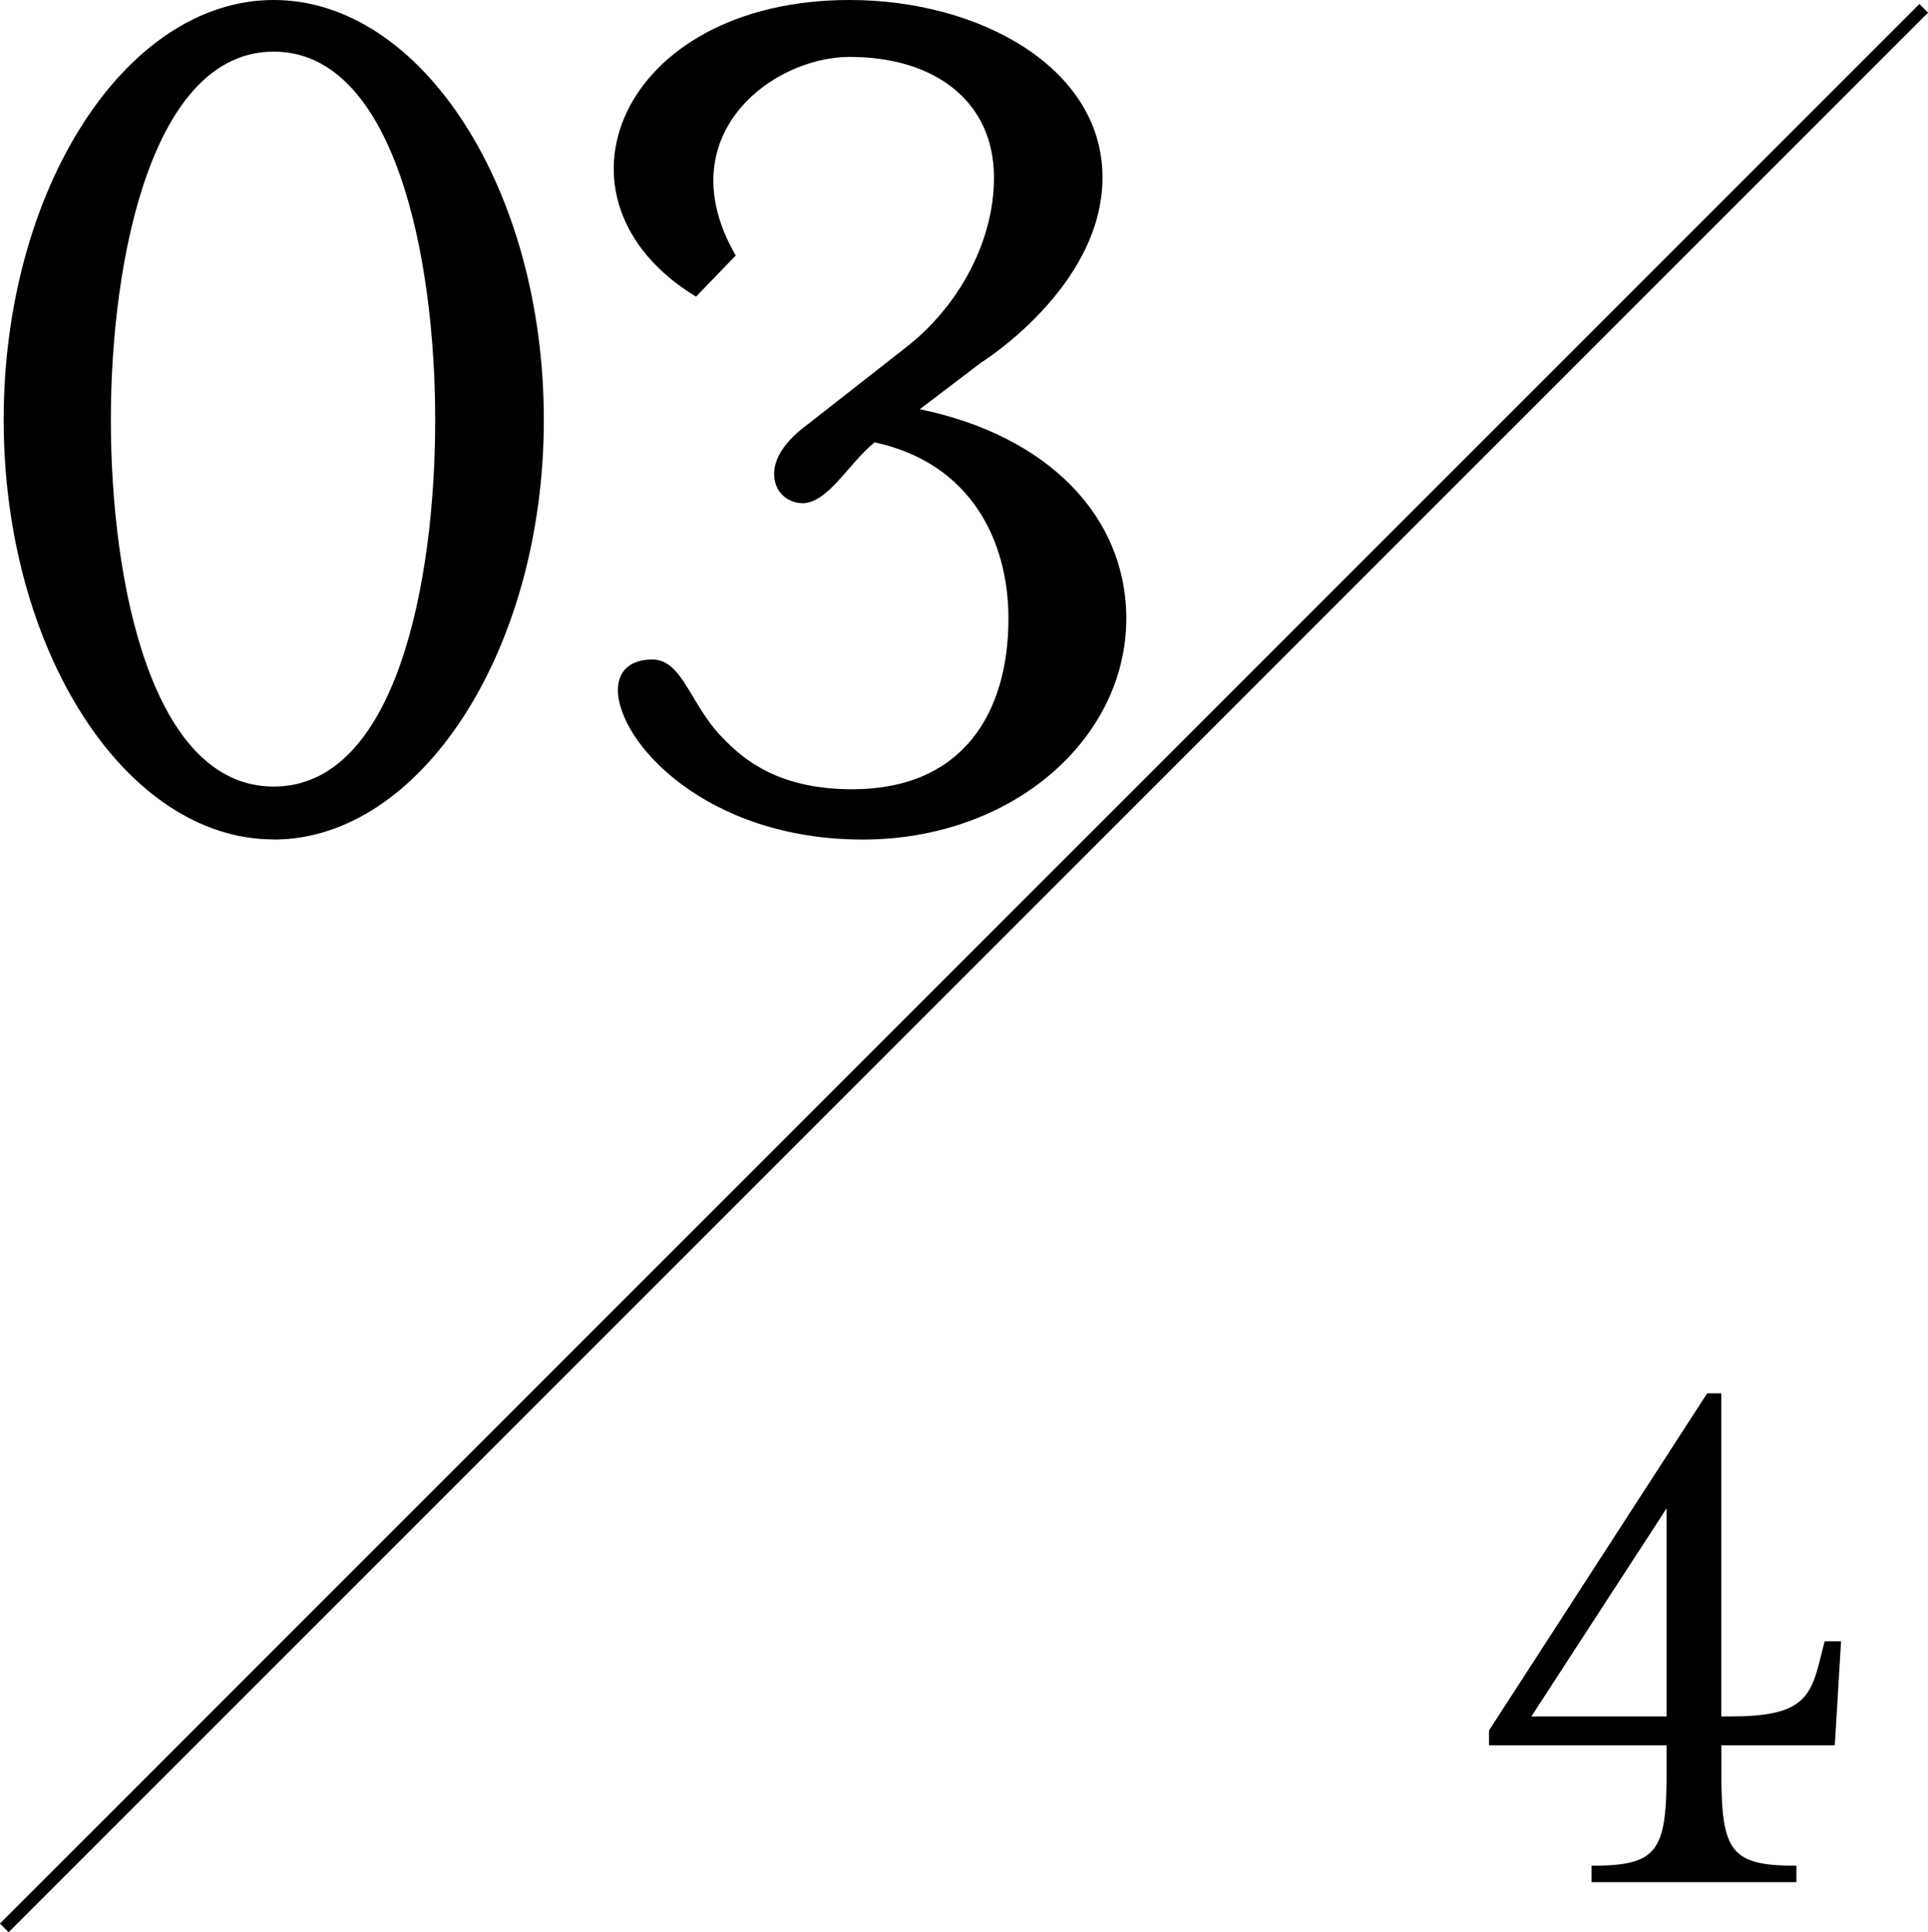 <?xml version="1.0" encoding="UTF-8"?><svg id="_レイヤー_2" xmlns="http://www.w3.org/2000/svg" viewBox="0 0 157.23 157.56"><defs><style>.cls-1{fill:#000;stroke-width:0px;}.cls-2{fill:none;stroke:#000;stroke-miterlimit:10;}</style></defs><g id="_レイヤー_1-2"><path class="cls-1" d="M22.32,68.45C10.23,68.45.3,53.01.3,34.23S10.23,0,22.32,0s22.03,15.44,22.03,34.23-10.04,34.23-22.03,34.23ZM9.04,34.23c0,13.39,3.35,29.91,13.28,29.91s13.17-16.52,13.17-29.91-3.35-30.02-13.17-30.02-13.28,16.63-13.28,30.02Z"/><path class="cls-1" d="M65.4,41.03c-.97,0-2.27-.75-2.27-2.38,0-1.51,1.19-2.92,2.81-4.1l7.99-6.26c3.89-3.02,7.13-8.21,7.13-13.82,0-6.15-4.75-9.83-11.77-9.83-6.37,0-14.9,6.48-9.29,16.2l-3.24,3.35c-12.96-7.88-6.26-24.19,12.53-24.19,10.58,0,20.62,5.51,20.62,14.47s-9.93,15.12-9.93,15.12l-4.97,3.78c10.47,2.16,16.84,8.75,16.84,17.06,0,9.83-9.29,18.03-21.49,18.03-12.85,0-19.97-7.99-19.97-12.2,0-1.51.97-2.48,2.81-2.48,2.48,0,3.13,3.78,5.72,6.37,1.83,1.94,4.75,4.21,10.58,4.21,8.96,0,12.74-6.15,12.74-13.93,0-6.15-2.92-12.63-10.91-14.36-2.16,1.73-3.78,4.97-5.94,4.97Z"/><line class="cls-2" x1="156.88" y1=".68" x2=".35" y2="157.21"/><path class="cls-1" d="M140.38,139.97h.7c5.87,0,6.57-1.47,7.4-4.85l.32-1.28h1.34l-.51,8.48h-9.25v2.36c0,6.38.83,7.46,6.12,7.46v1.34h-16.71v-1.34c5.29,0,6.12-1.08,6.12-7.46v-2.36h-14.48v-1.21l17.79-27.49h1.15v26.34ZM135.91,123l-11.03,16.97h11.03v-16.97Z"/></g></svg>